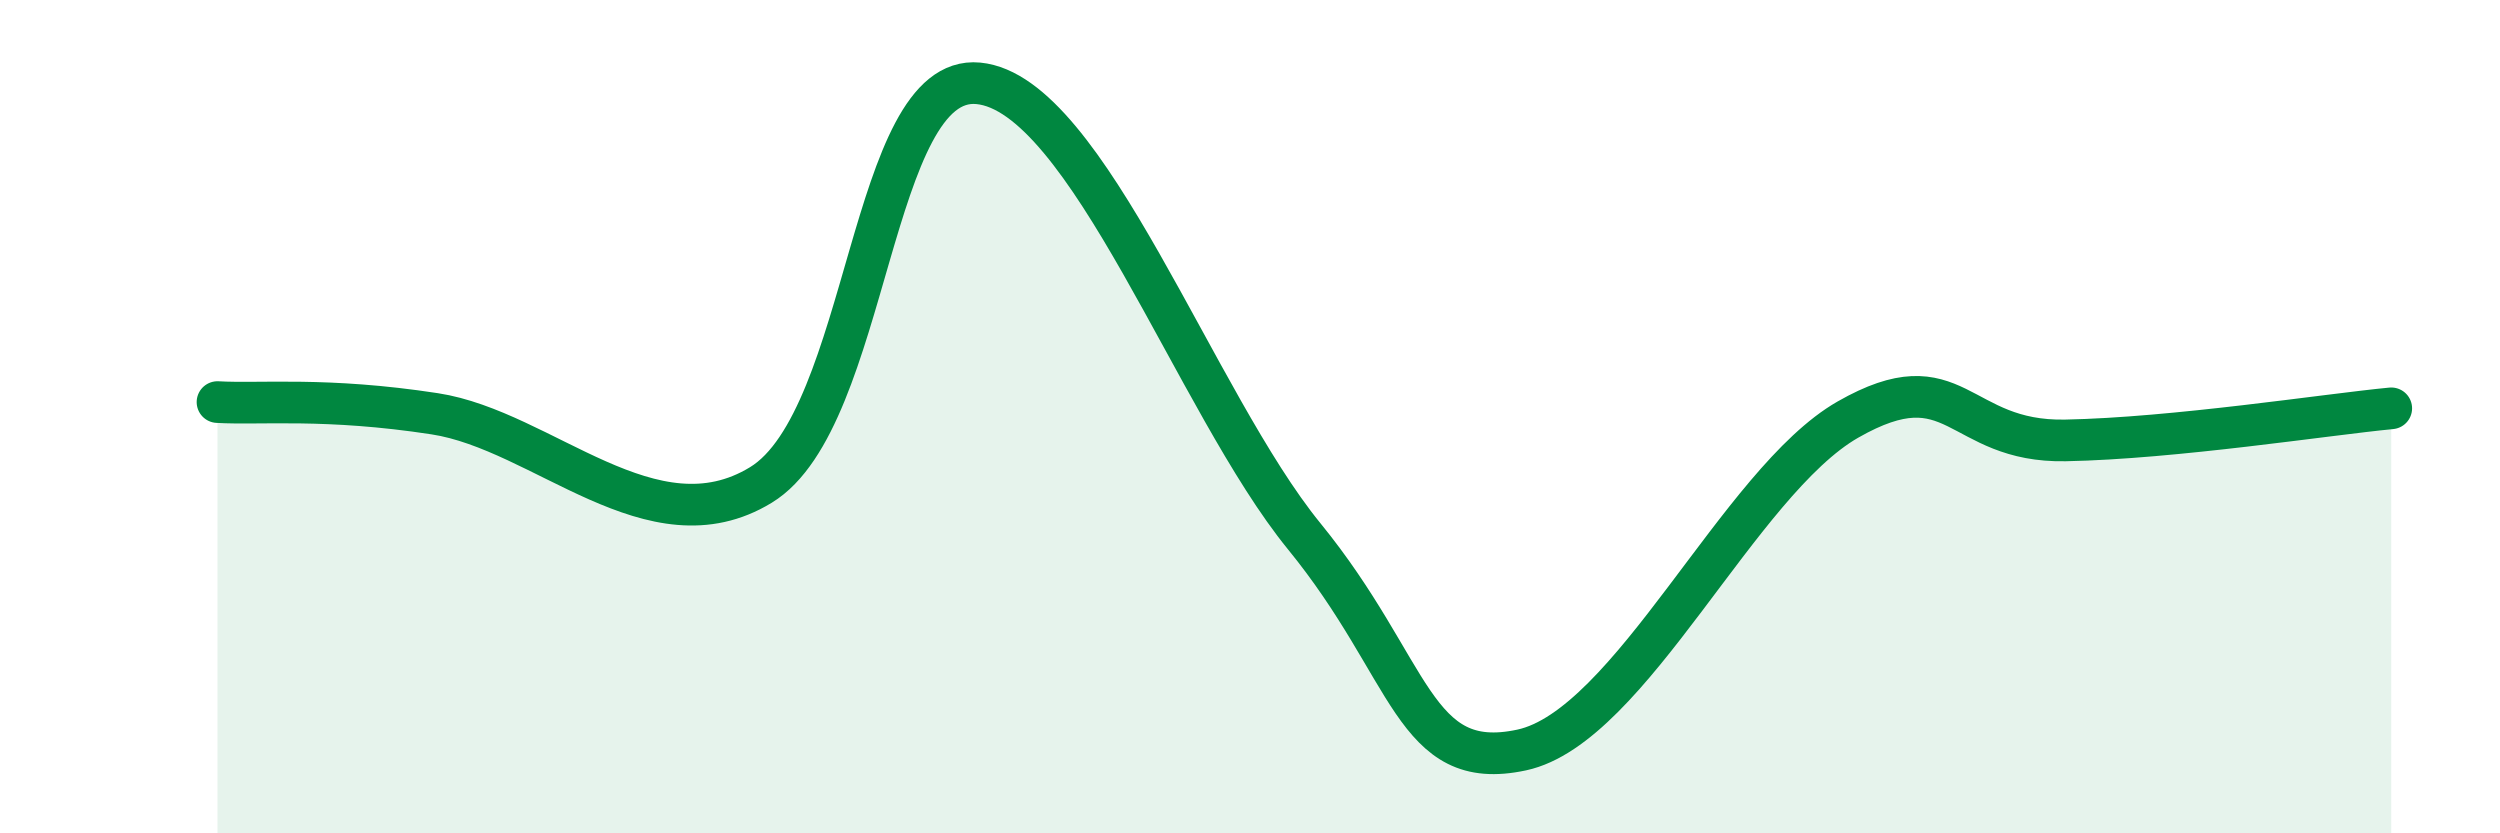
    <svg width="60" height="20" viewBox="0 0 60 20" xmlns="http://www.w3.org/2000/svg">
      <path
        d="M 5.22,9.65 C 6.26,9.71 7.82,9.53 10.43,9.93 C 13.04,10.33 15.65,13.23 18.26,11.64 C 20.87,10.05 20.87,1.75 23.48,2 C 26.09,2.25 28.69,9.67 31.3,12.87 C 33.91,16.07 33.91,18.56 36.52,18 C 39.13,17.44 41.74,11.56 44.35,10.07 C 46.96,8.58 46.96,10.62 49.57,10.57 C 52.18,10.52 55.83,9.95 57.39,9.8L57.39 20L5.22 20Z"
        fill="#008740"
        opacity="0.1"
        stroke-linecap="round"
        stroke-linejoin="round"
      />
      <path
        d="M 5.22,9.65 C 6.26,9.71 7.82,9.53 10.43,9.93 C 13.04,10.33 15.65,13.23 18.26,11.64 C 20.87,10.05 20.87,1.75 23.48,2 C 26.09,2.25 28.69,9.67 31.3,12.87 C 33.91,16.07 33.91,18.56 36.52,18 C 39.13,17.44 41.74,11.56 44.35,10.07 C 46.96,8.58 46.96,10.62 49.57,10.57 C 52.18,10.52 55.83,9.95 57.39,9.8"
        stroke="#008740"
        stroke-width="1"
        fill="none"
        stroke-linecap="round"
        stroke-linejoin="round"
      />
    </svg>
  